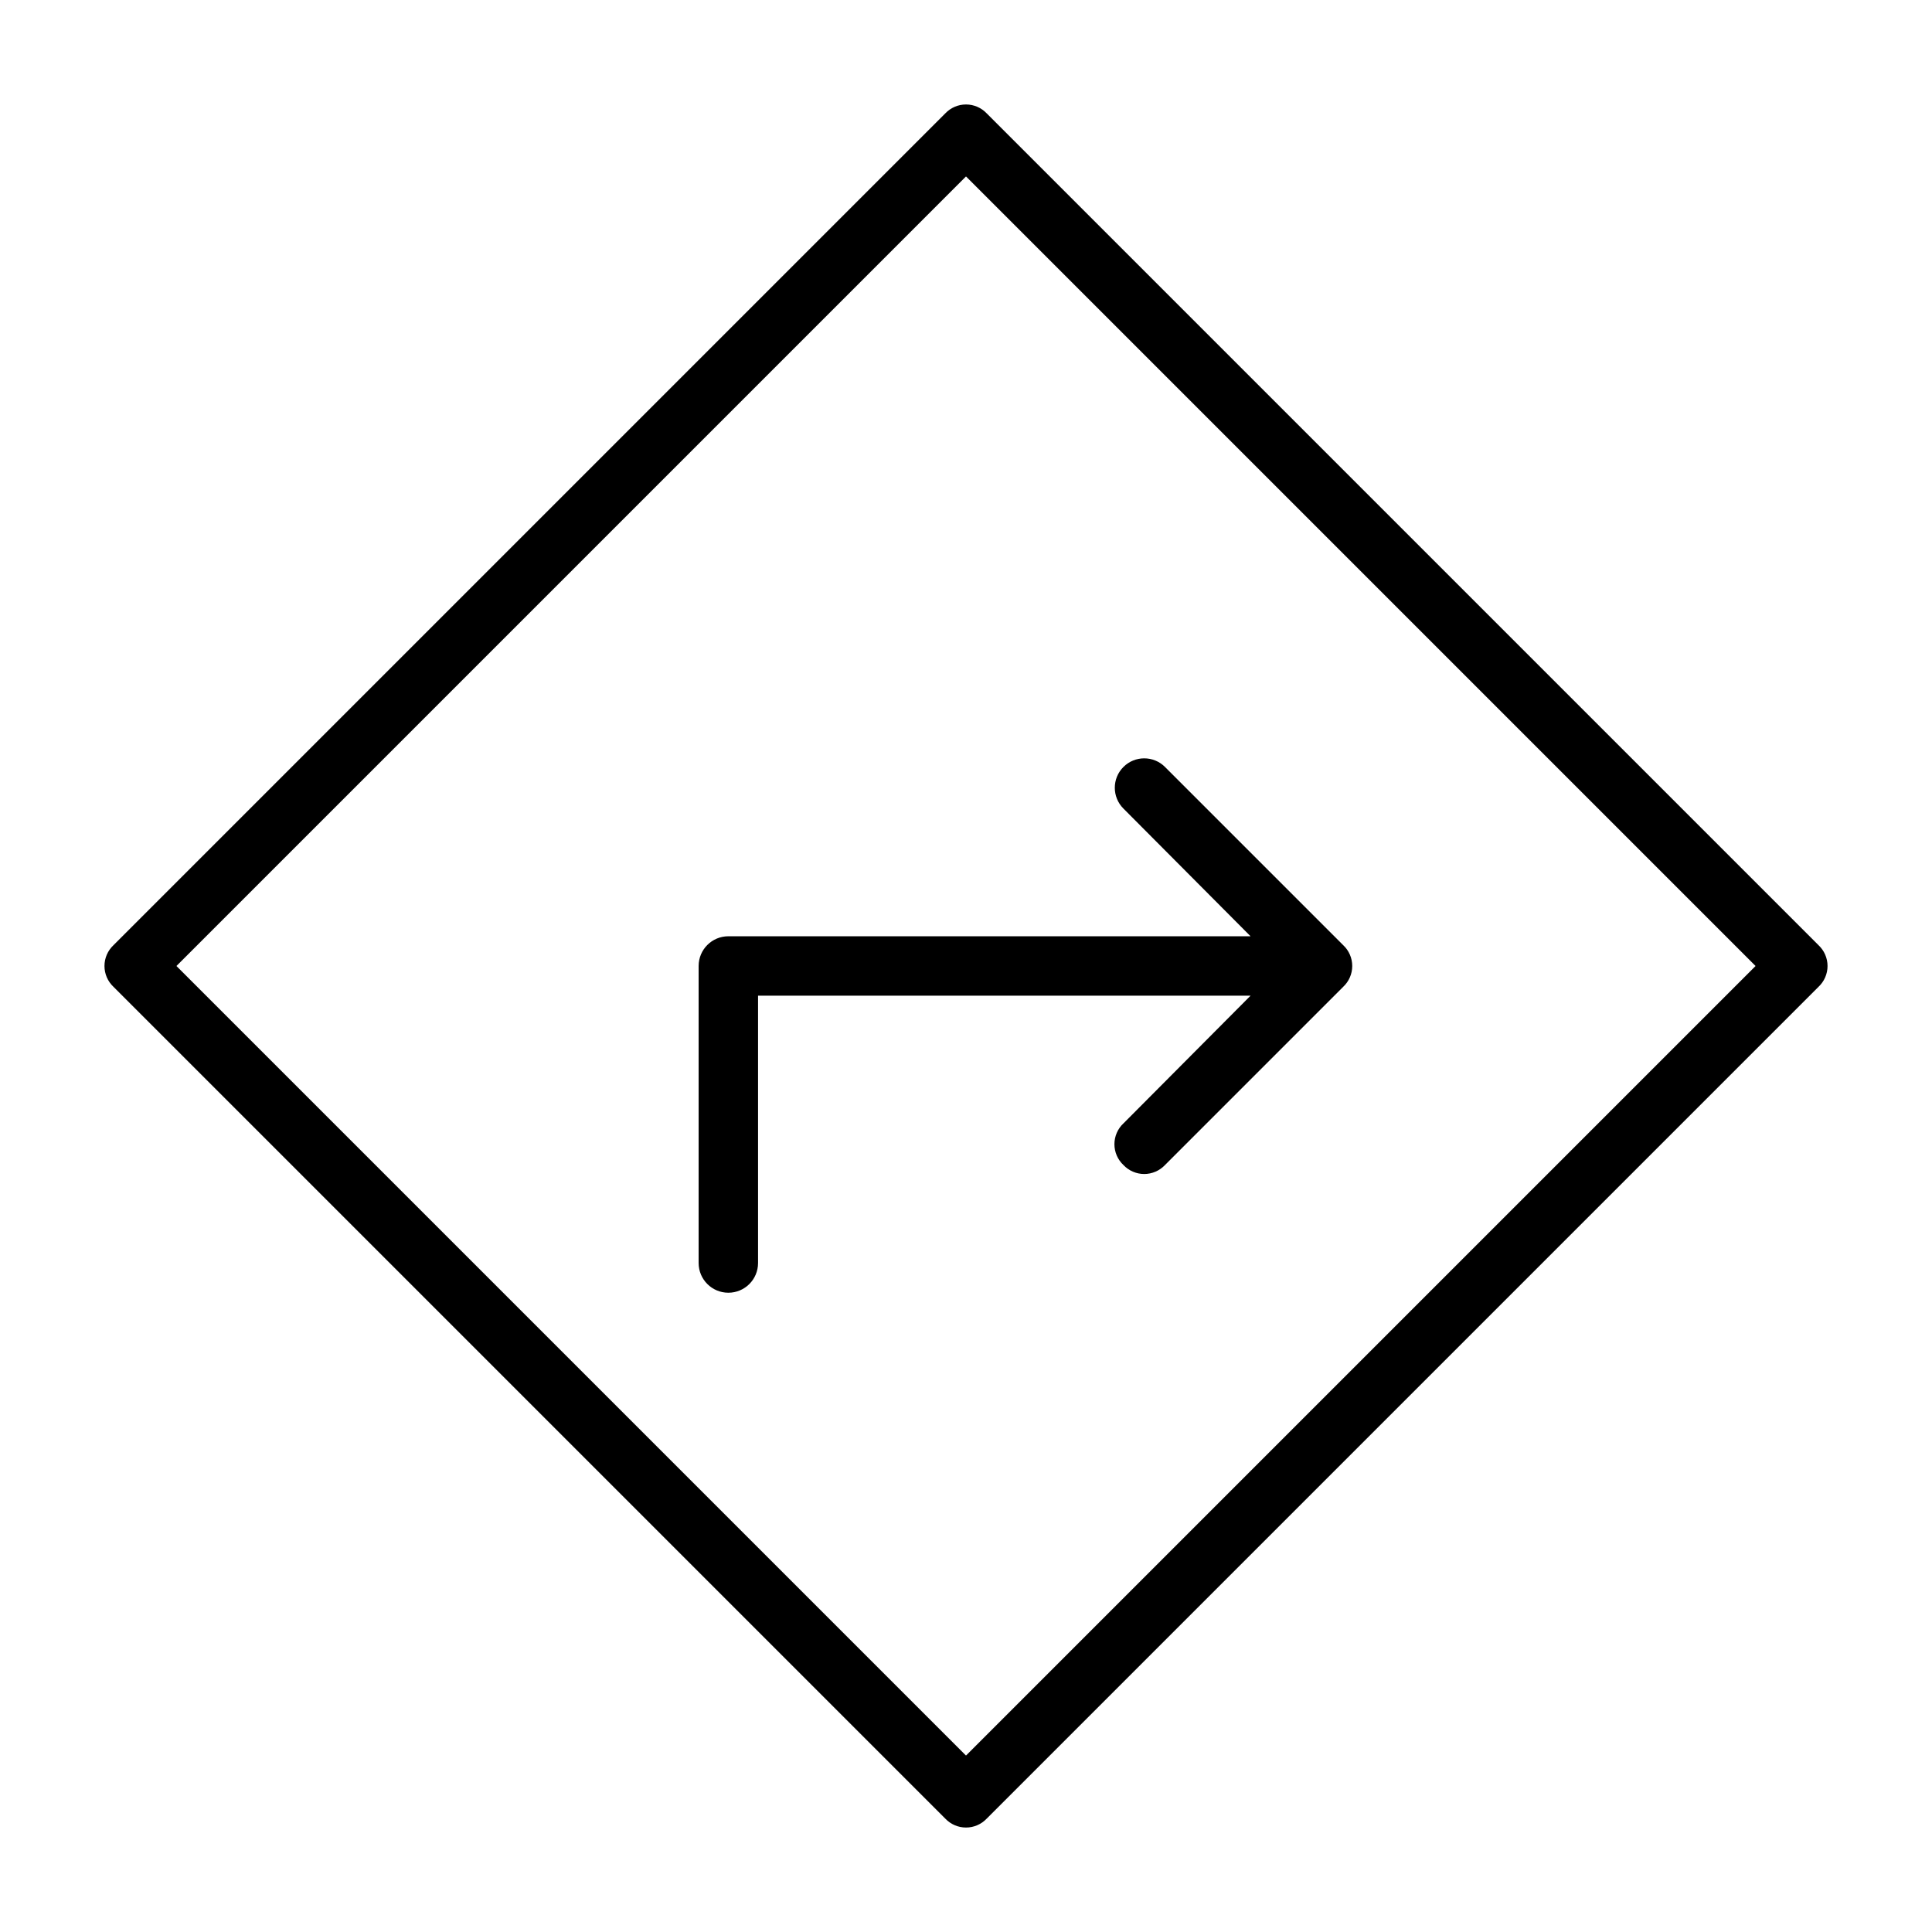 <?xml version="1.0" encoding="UTF-8"?>
<!-- Uploaded to: ICON Repo, www.svgrepo.com, Generator: ICON Repo Mixer Tools -->
<svg fill="#000000" width="800px" height="800px" version="1.1" viewBox="144 144 512 512" xmlns="http://www.w3.org/2000/svg">
 <g>
  <path d="m625.93 394.49-220.42-220.42c-1.426-1.52-3.422-2.383-5.508-2.383-2.09 0-4.082 0.863-5.512 2.383l-220.42 220.42c-1.52 1.43-2.383 3.422-2.383 5.512 0 2.086 0.863 4.082 2.383 5.508l220.42 220.42c1.43 1.523 3.422 2.387 5.512 2.387 2.086 0 4.082-0.863 5.508-2.387l220.42-220.42c1.523-1.426 2.387-3.422 2.387-5.508 0-2.09-0.863-4.082-2.387-5.512zm-225.93 214.75-209.24-209.24 209.24-209.24 209.24 209.24z"/>
  <path d="m475.41 392.12h-138.39c-4.348 0-7.875 3.527-7.875 7.875v78.719c0 4.348 3.527 7.871 7.875 7.871 4.348 0 7.871-3.523 7.871-7.871v-70.848h130.52l-33.691 33.852-0.004-0.004c-1.52 1.43-2.383 3.426-2.383 5.512 0 2.086 0.863 4.082 2.383 5.512 1.43 1.52 3.426 2.383 5.512 2.383 2.086 0 4.082-0.863 5.512-2.383l47.23-47.23v-0.004c1.523-1.426 2.387-3.422 2.387-5.508 0-2.09-0.863-4.082-2.387-5.512l-47.23-47.23c-3.043-3.047-7.981-3.047-11.023 0-3.043 3.043-3.043 7.977 0 11.02z"/>
 </g>
</svg>